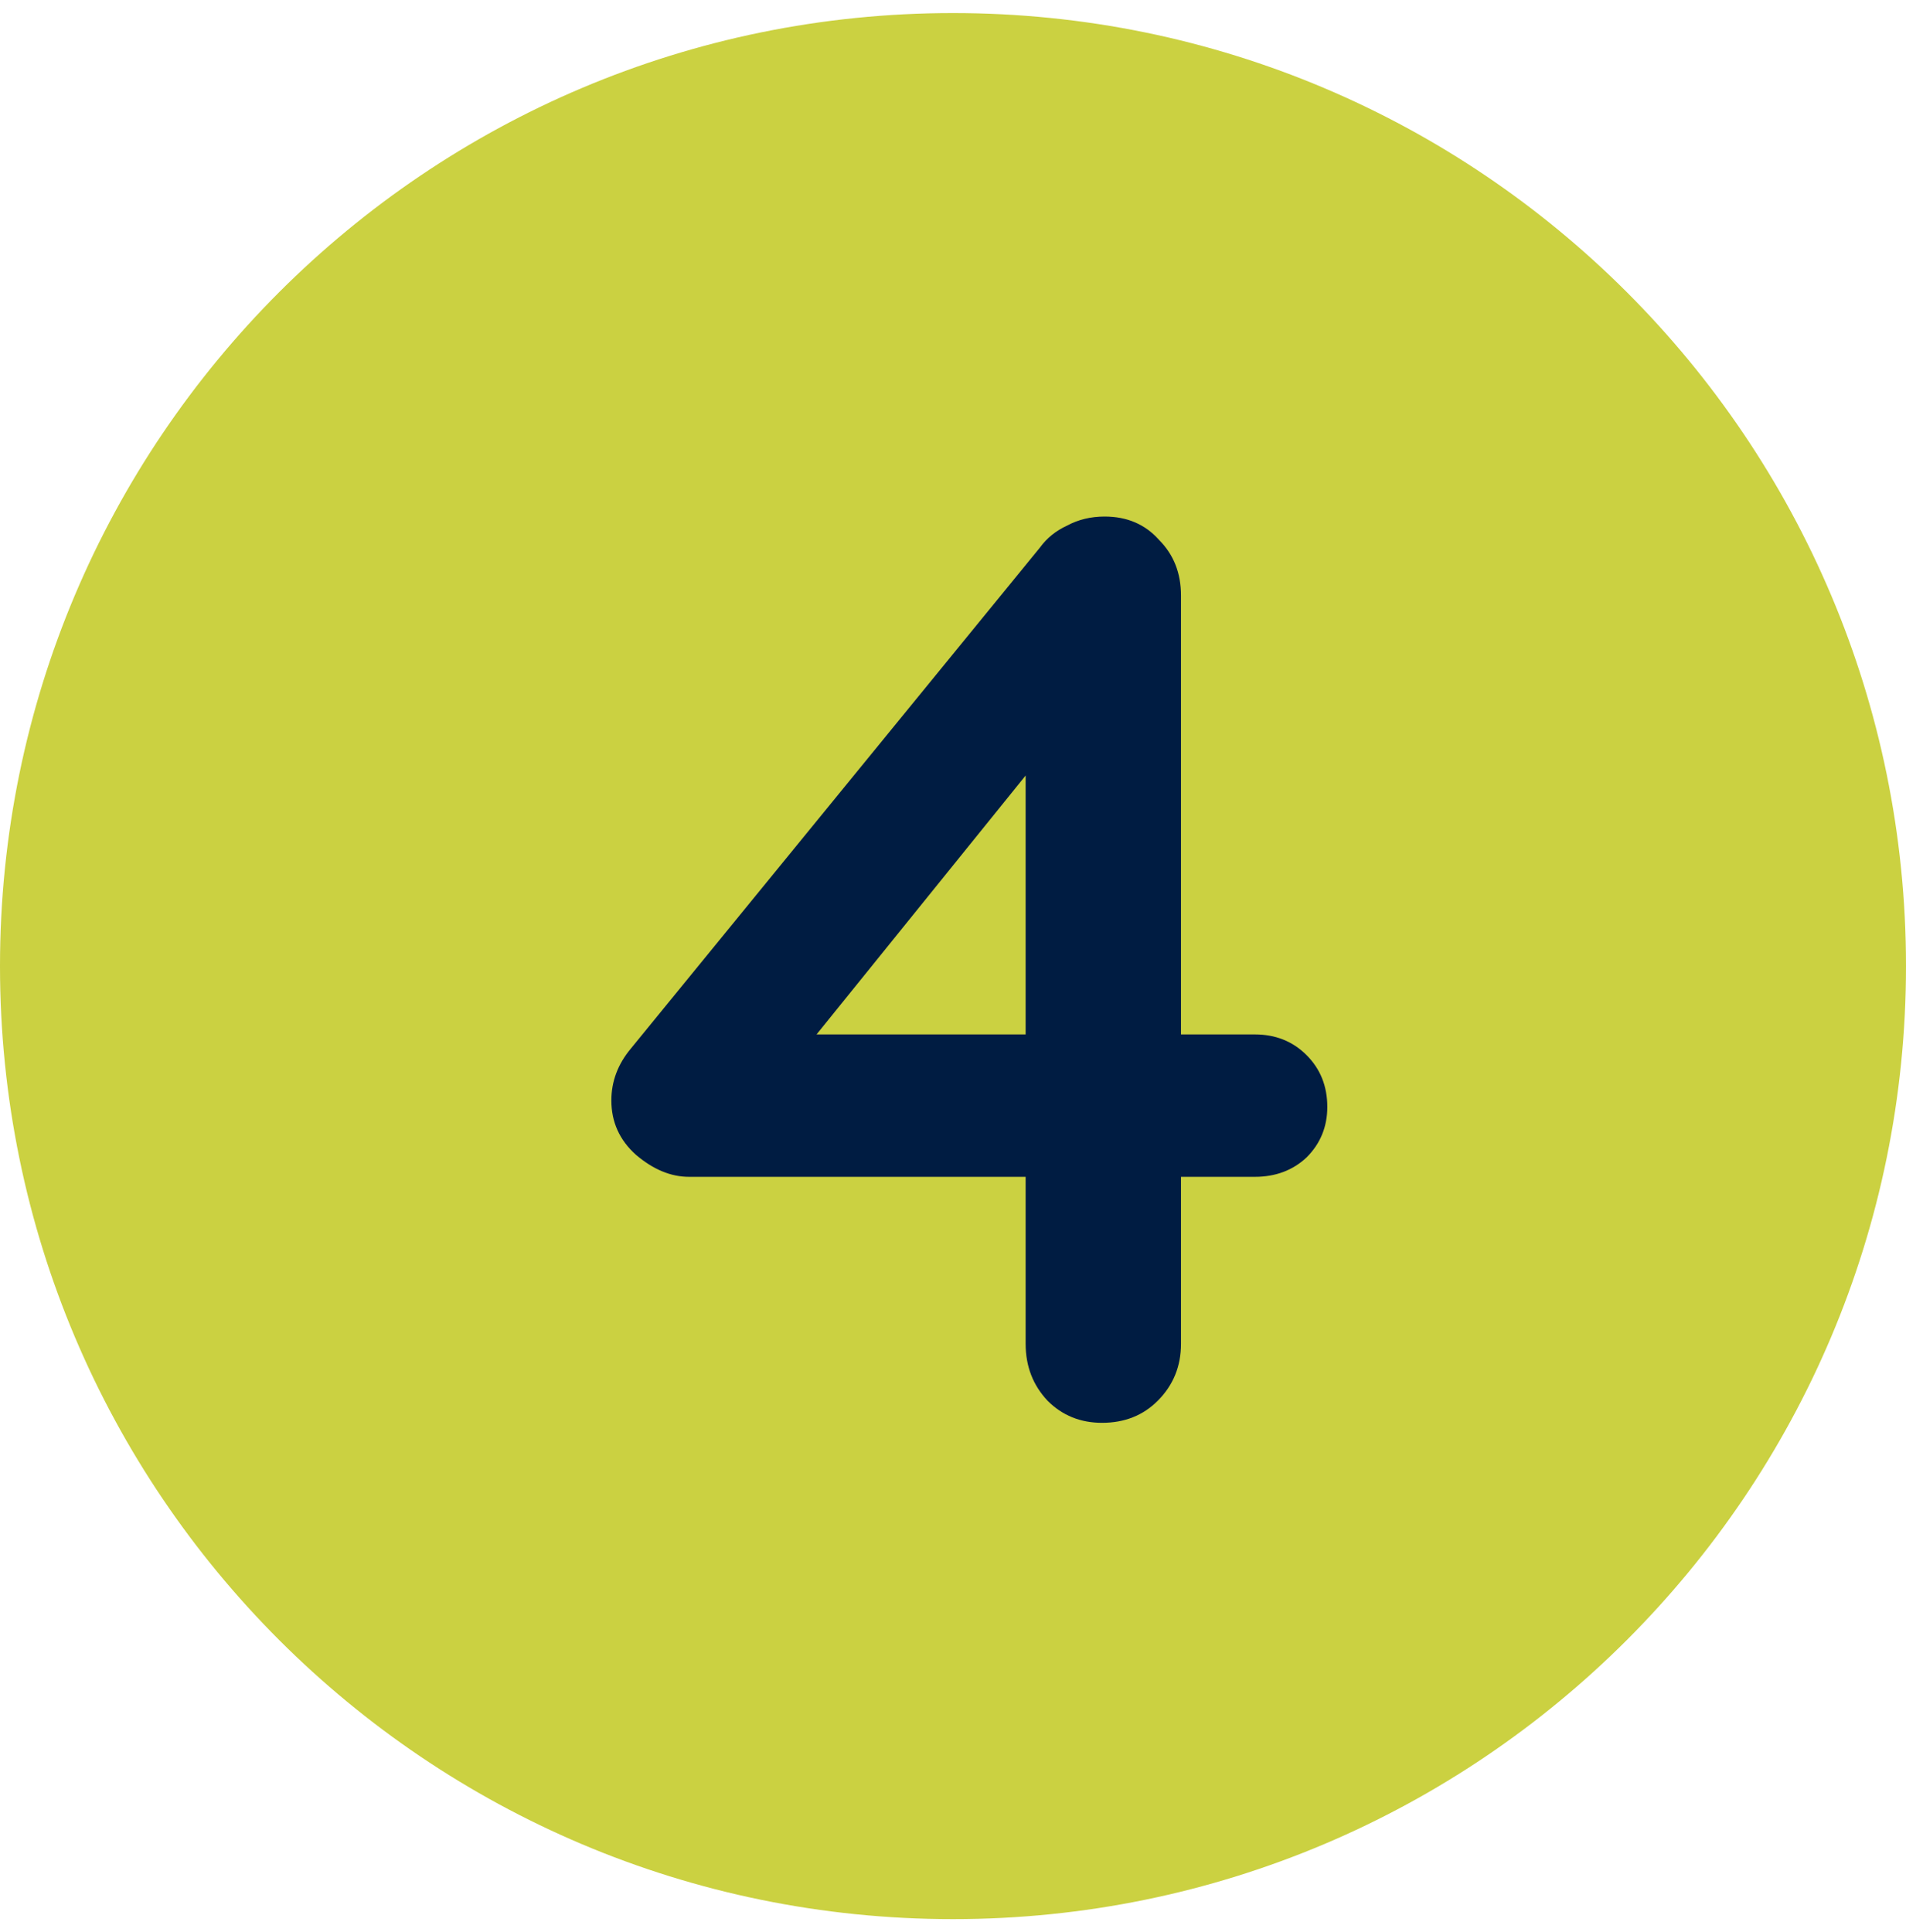 <svg width="73" height="74" viewBox="0 0 73 74" fill="none" xmlns="http://www.w3.org/2000/svg">
<g id="Group 26">
<path id="Ellipse 4" d="M73 37C73 57.158 56.658 73.5 36.5 73.5C16.342 73.5 0 57.158 0 37C0 16.842 16.342 0.5 36.5 0.5C56.658 0.5 73 16.842 73 37Z" fill="#CBD141"/>
<path id="4" d="M42.208 54.492C41.381 54.492 40.687 54.211 40.125 53.649C39.563 53.054 39.282 52.327 39.282 51.468V28.163L40.324 28.411L30.754 40.261L30.506 39.617H48.059C48.852 39.617 49.513 39.881 50.042 40.41C50.571 40.939 50.836 41.6 50.836 42.394C50.836 43.154 50.571 43.799 50.042 44.328C49.513 44.823 48.852 45.071 48.059 45.071H26.39C25.696 45.071 25.018 44.79 24.357 44.228C23.729 43.666 23.415 42.972 23.415 42.146C23.415 41.419 23.663 40.757 24.159 40.162L39.828 20.973C40.092 20.609 40.439 20.328 40.869 20.13C41.299 19.899 41.778 19.783 42.307 19.783C43.166 19.783 43.861 20.081 44.389 20.675C44.951 21.238 45.232 21.948 45.232 22.808V51.468C45.232 52.327 44.935 53.054 44.34 53.649C43.778 54.211 43.067 54.492 42.208 54.492Z" fill="#001C42"/>
</g>
</svg>
